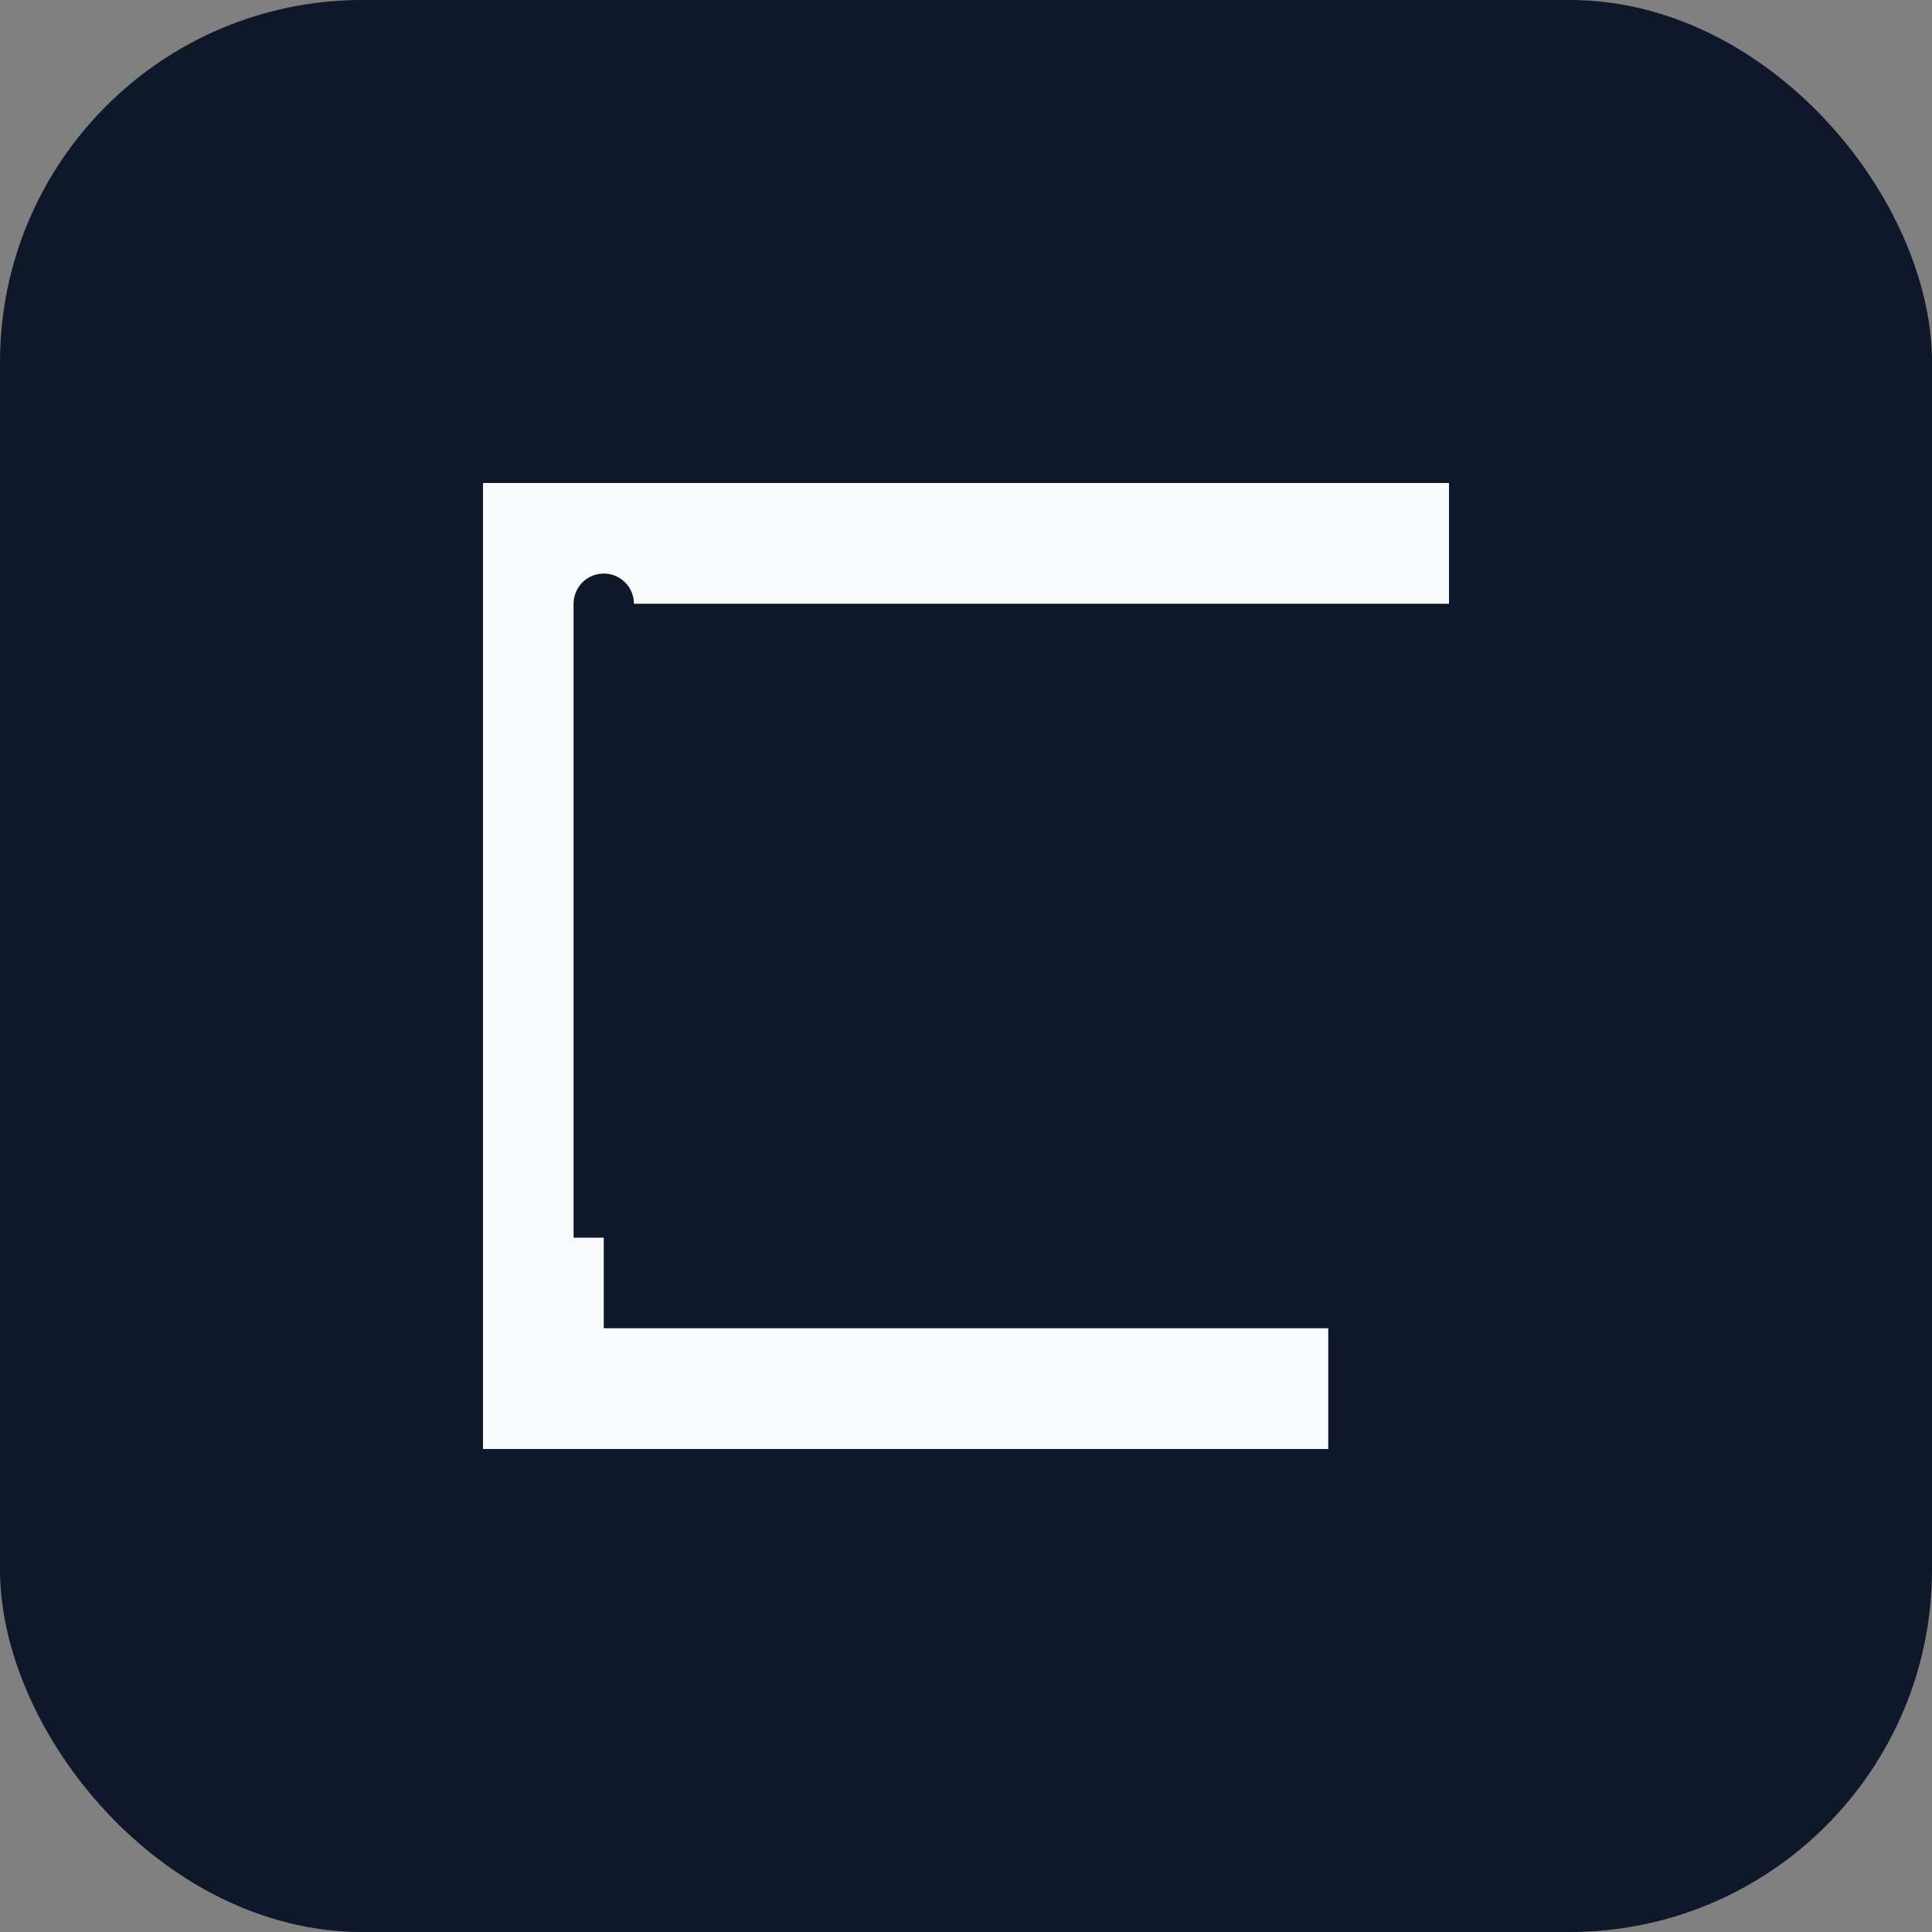 <svg xmlns="http://www.w3.org/2000/svg" viewBox="0 0 32 32" fill="none">
  <rect x="0" y="0" width="32" height="32" fill="#808080" stroke="none"/>
  <rect width="32" height="32" rx="6" fill="#0f172a"/>
  <path d="M8 8h16v2H10v12h12v2H8V8z" fill="#f8fafc"/>
  <path d="M10 10v10h10" stroke="#0f172a" stroke-width="1" stroke-linecap="round"/>
  <path d="M12 14h6M12 17h4" stroke="#0f172a" stroke-width="1" stroke-linecap="round"/>
</svg>